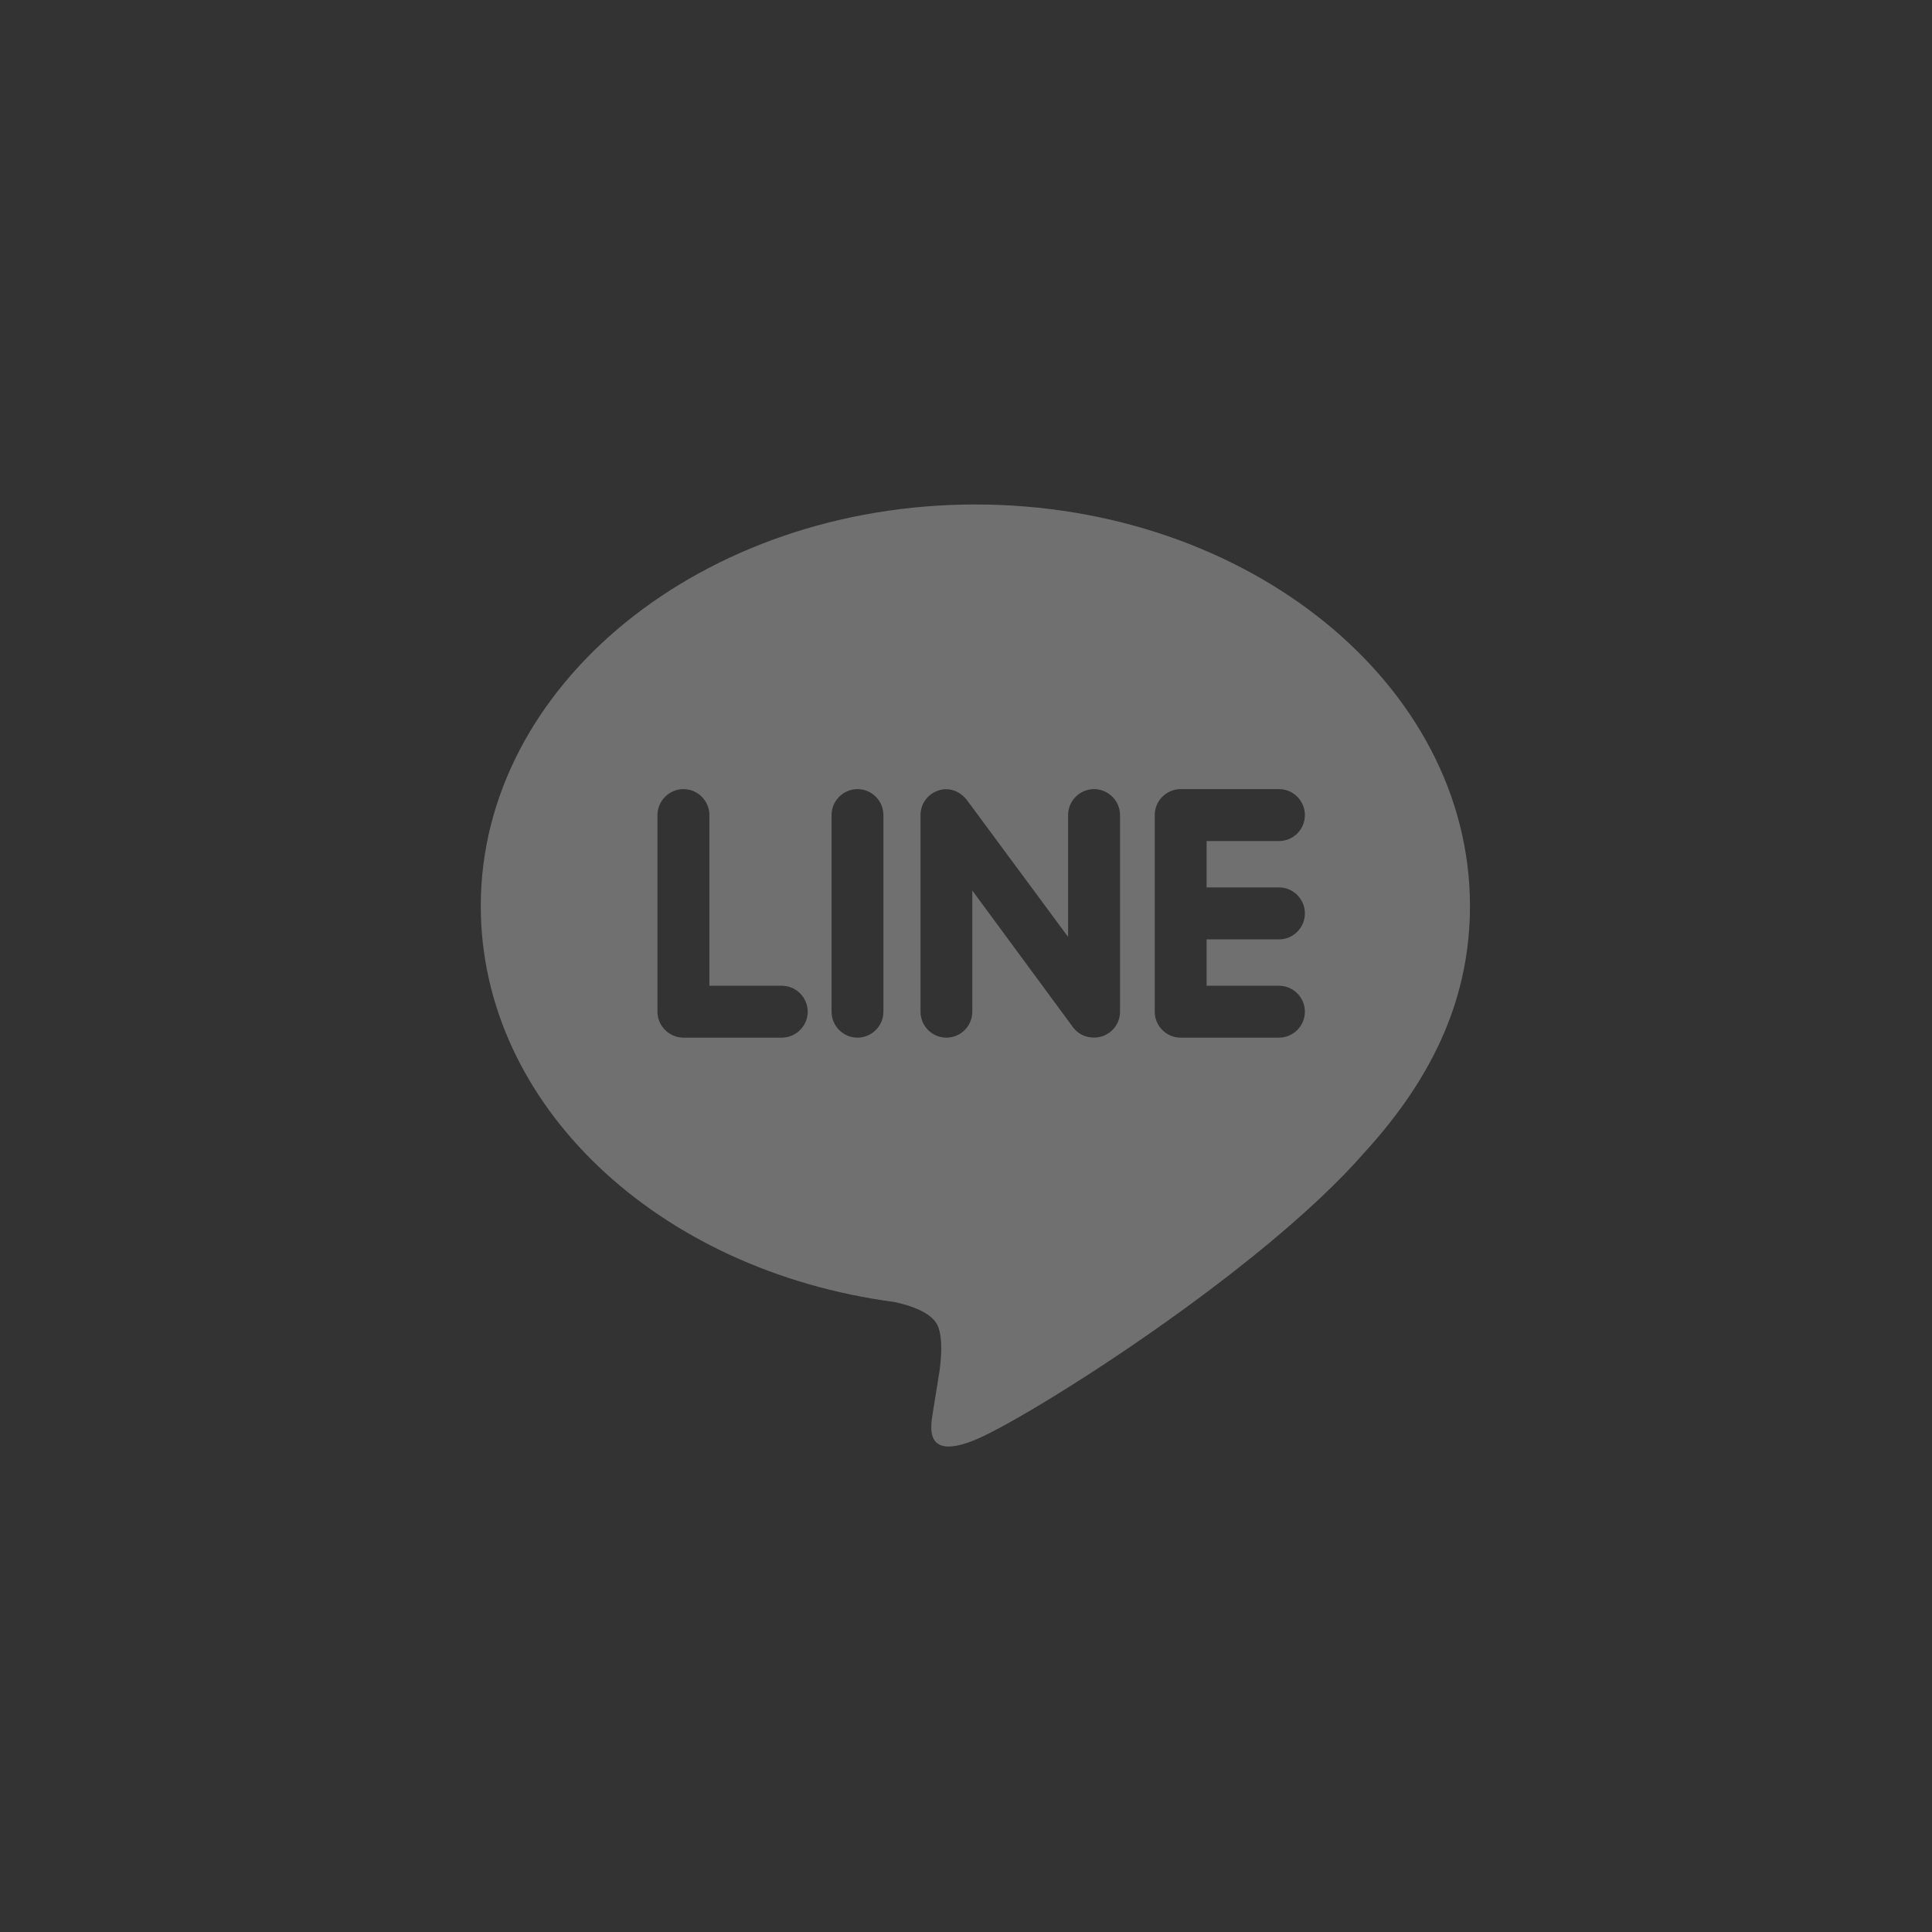 <?xml version="1.0" encoding="UTF-8" standalone="no"?>
<!DOCTYPE svg PUBLIC "-//W3C//DTD SVG 1.1//EN" "http://www.w3.org/Graphics/SVG/1.1/DTD/svg11.dtd">
<svg width="100%" height="100%" viewBox="0 0 46 46" version="1.1" xmlns="http://www.w3.org/2000/svg" xmlns:xlink="http://www.w3.org/1999/xlink" xml:space="preserve" xmlns:serif="http://www.serif.com/" style="fill-rule:evenodd;clip-rule:evenodd;stroke-linejoin:round;stroke-miterlimit:2;">
    <rect x="0" y="0" width="46" height="46" fill="#333333" stroke="none"/>
    <g transform="matrix(1,0,0,1,-248.333,-1833.64)">
        <g transform="matrix(1,0,0,1,-1332.67,-4425.86)">
            <g transform="matrix(0.807,0,0,0.807,247,1212.41)">
                <circle cx="1681.5" cy="6282.5" r="28.5" style="fill:rgb(55,98,198);fill-opacity:0;"/>
            </g>
        </g>
        <g transform="matrix(1,0,0,1,-1332.67,-4425.86)">
            <g transform="matrix(0.023,0,0,0.023,1592.45,6270.95)">
                <path d="M826.24,420.821C841.131,420.821 853.12,432.981 853.12,447.744C853.12,462.464 841.131,474.624 826.24,474.624L751.36,474.624L751.36,522.624L826.24,522.624C841.131,522.624 853.12,534.699 853.12,549.504C853.12,564.181 841.131,576.341 826.24,576.341L724.437,576.341C709.717,576.341 697.685,564.181 697.685,549.504L697.685,345.941C697.685,331.221 709.717,319.061 724.565,319.061L826.368,319.061C841.131,319.061 853.12,331.221 853.12,345.941C853.12,360.832 841.131,372.821 826.24,372.821L751.36,372.821L751.36,420.821L826.24,420.821ZM661.76,549.504C661.76,561.024 654.336,571.264 643.328,574.933C640.597,575.829 637.653,576.256 634.837,576.256C625.834,576.256 618.154,572.416 613.077,565.589L508.842,424.064L508.842,549.504C508.842,564.181 496.938,576.341 481.919,576.341C467.156,576.341 455.21,564.181 455.21,549.504L455.21,345.941C455.21,334.421 462.591,324.181 473.557,320.554C476.117,319.573 479.36,319.146 481.834,319.146C490.154,319.146 497.834,323.583 502.954,329.983L607.999,472.063L607.999,345.94C607.999,331.22 620.031,319.06 634.879,319.06C649.599,319.06 661.759,331.22 661.759,345.94L661.76,549.504ZM416.811,549.504C416.811,564.181 404.779,576.341 389.888,576.341C375.168,576.341 363.136,564.181 363.136,549.504L363.136,345.941C363.136,331.221 375.168,319.061 390.016,319.061C404.779,319.061 416.811,331.221 416.811,345.941L416.811,549.504ZM311.595,576.341L209.792,576.341C195.072,576.341 182.912,564.181 182.912,549.504L182.912,345.941C182.912,331.221 195.072,319.061 209.792,319.061C224.64,319.061 236.672,331.221 236.672,345.941L236.672,522.624L311.595,522.624C326.443,522.624 338.432,534.699 338.432,549.504C338.432,564.181 326.4,576.341 311.595,576.341ZM1024,440.064C1024,210.901 794.24,24.405 512,24.405C229.76,24.405 0,210.901 0,440.064C0,645.333 182.187,817.323 428.16,850.005C444.843,853.504 467.541,861.013 473.301,875.178C478.421,888.021 476.672,907.861 474.922,921.258L467.925,964.778C466.005,977.621 457.685,1015.38 512.682,992.298C567.765,969.301 807.765,818.303 915.285,694.698C988.842,614.101 1024,531.541 1024,440.063L1024,440.064Z" style="fill:white;fill-opacity:0.3;fill-rule:nonzero;"/>
            </g>
        </g>
    </g>
</svg>
